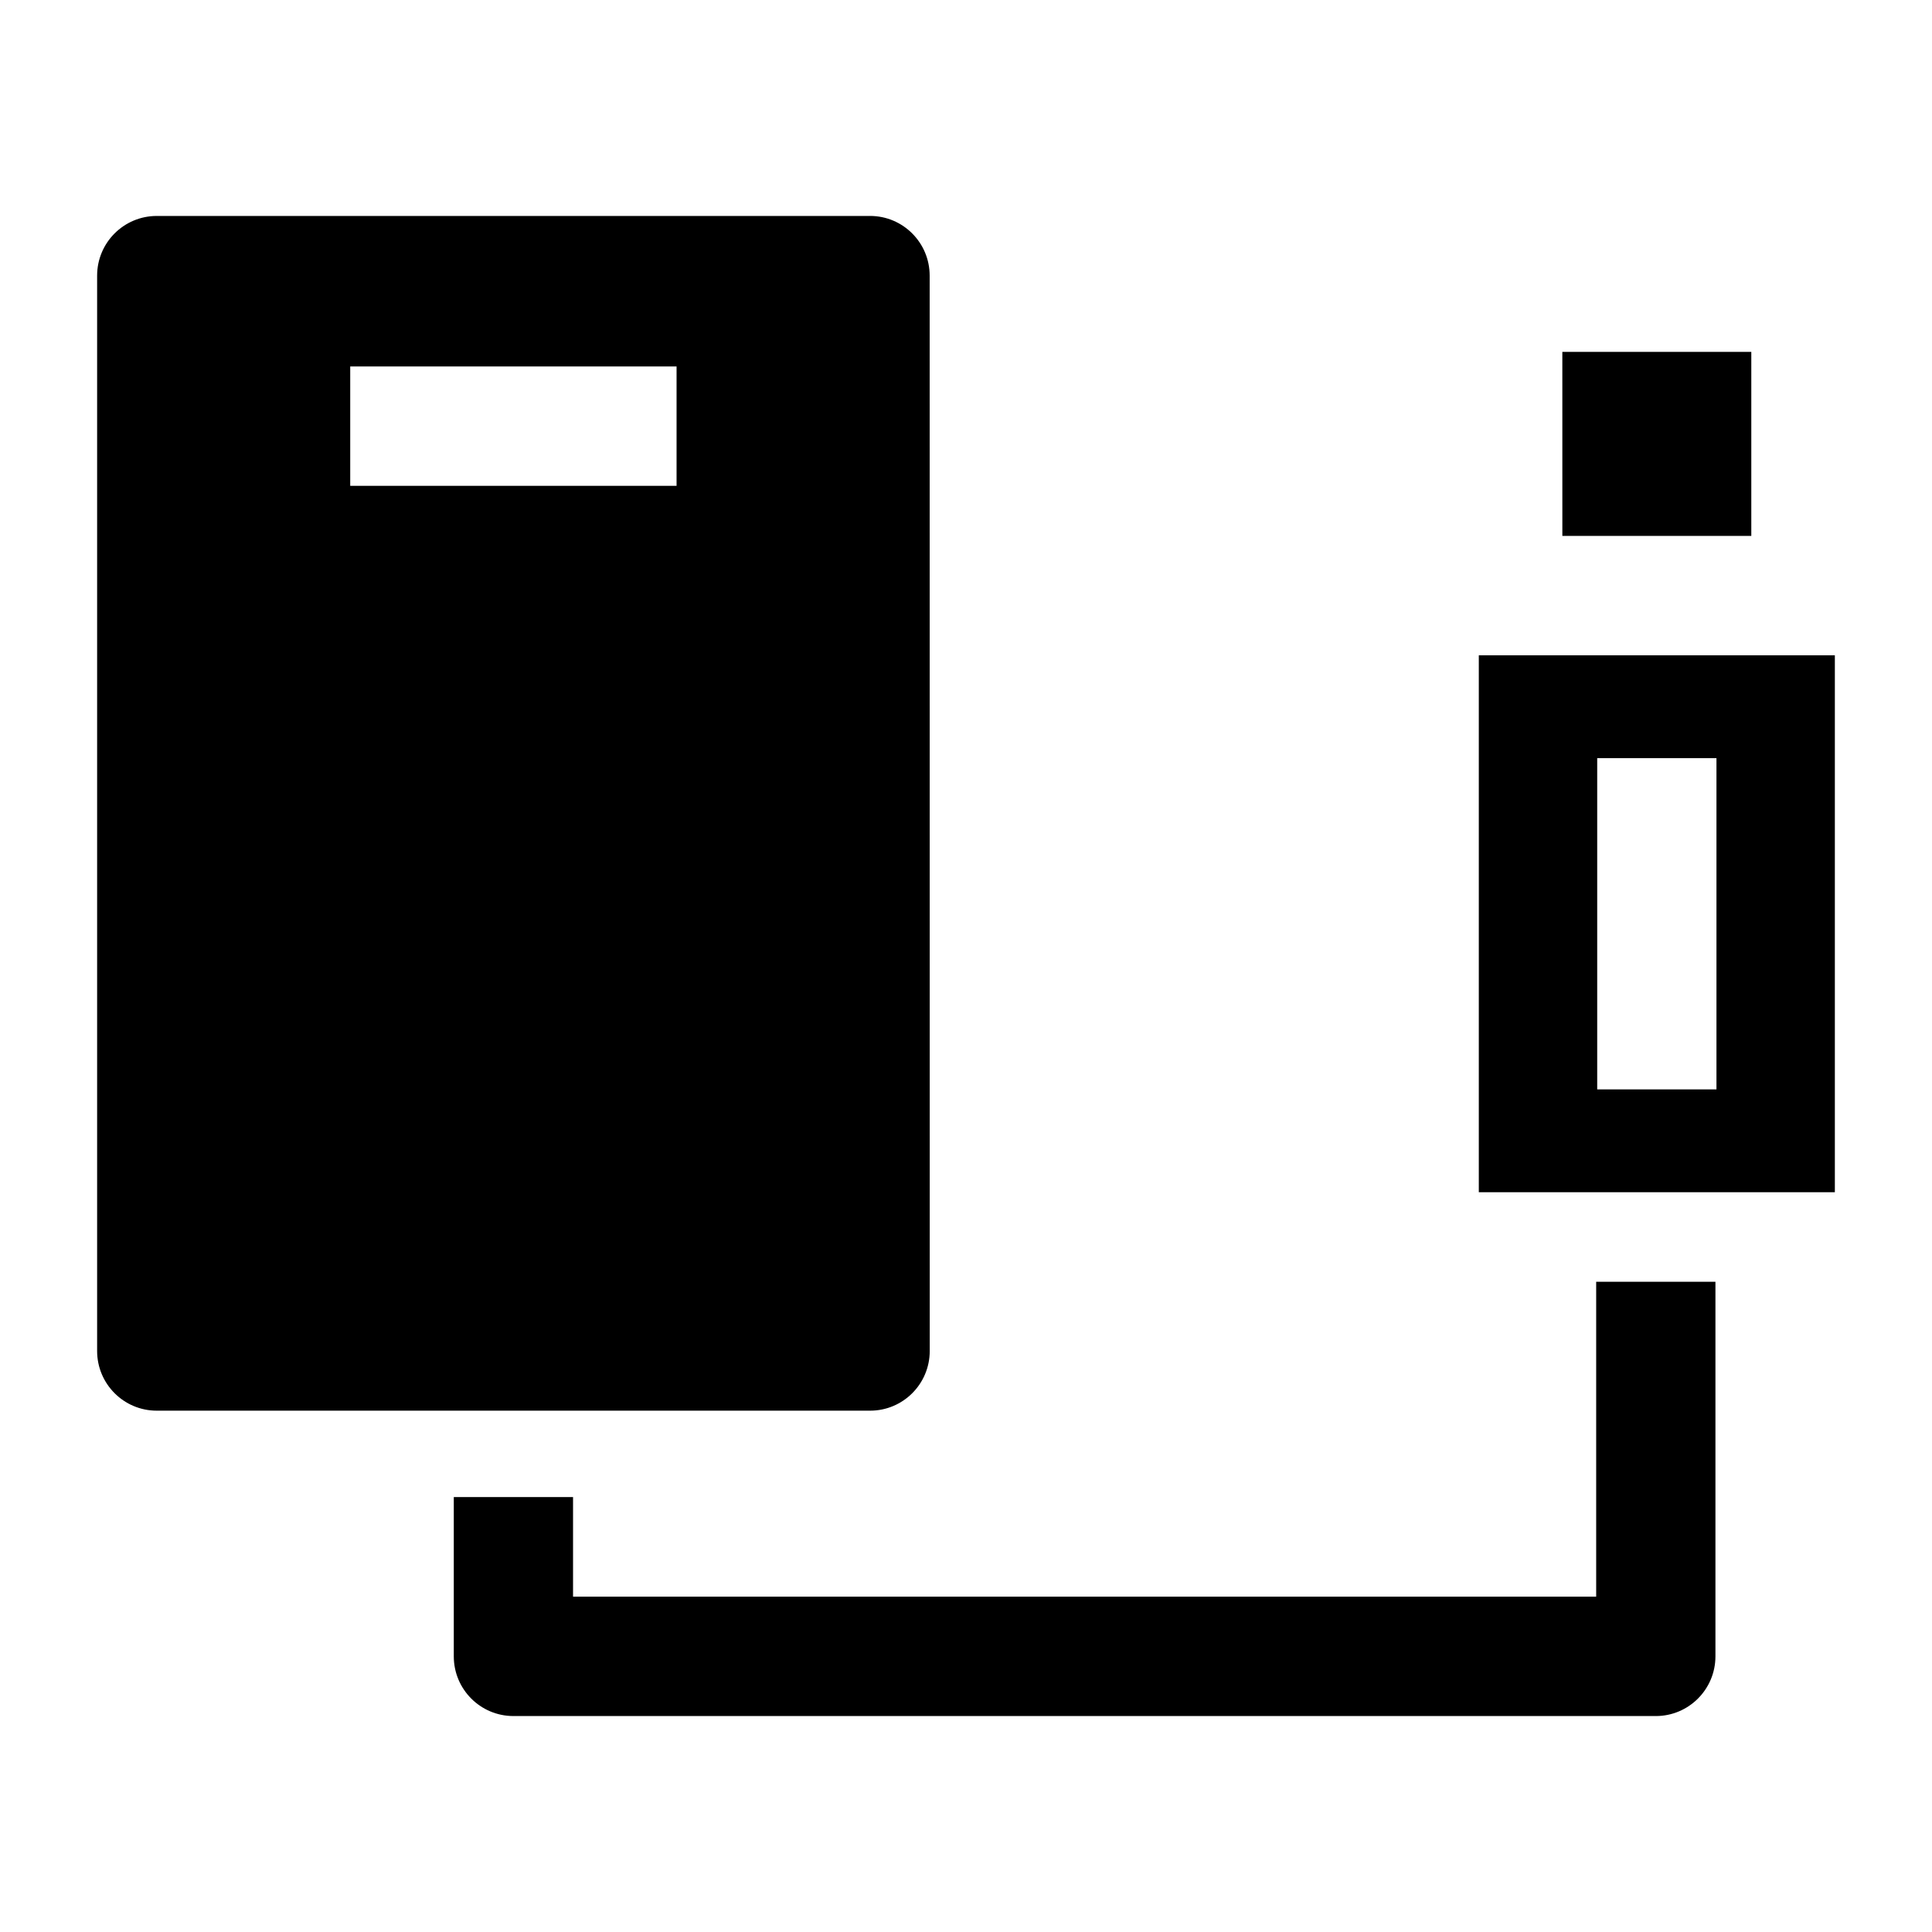 <?xml version="1.0" encoding="UTF-8"?>
<!-- Uploaded to: SVG Repo, www.svgrepo.com, Generator: SVG Repo Mixer Tools -->
<svg fill="#000000" width="800px" height="800px" version="1.1" viewBox="144 144 512 512" xmlns="http://www.w3.org/2000/svg">
 <g>
  <path d="m582.81 598.77h-302.75c-8.727 0-15.801-7.082-15.801-15.816v-42.211h31.605v26.391h271.14v-83.449h31.605v99.27c-0.004 8.734-7.078 15.816-15.805 15.816z"/>
  <path d="m558.04 286.02h50.074v-48.77h-50.078z"/>
  <path d="m535.9 317.66v142.29h94.355v-142.29zm62.98 115.04h-31.605v-87.781h31.605z"/>
  <path d="m374.57 201.23h-189.03c-8.727 0-15.801 7.082-15.801 15.816v284.98c0 8.734 7.074 15.816 15.801 15.816h189.05c8.727 0 15.801-7.082 15.801-15.82l-0.02-284.98c0-8.734-7.074-15.816-15.801-15.816zm-51.273 71.523h-86.484v-31.637h86.484z"/>
 </g>
</svg>